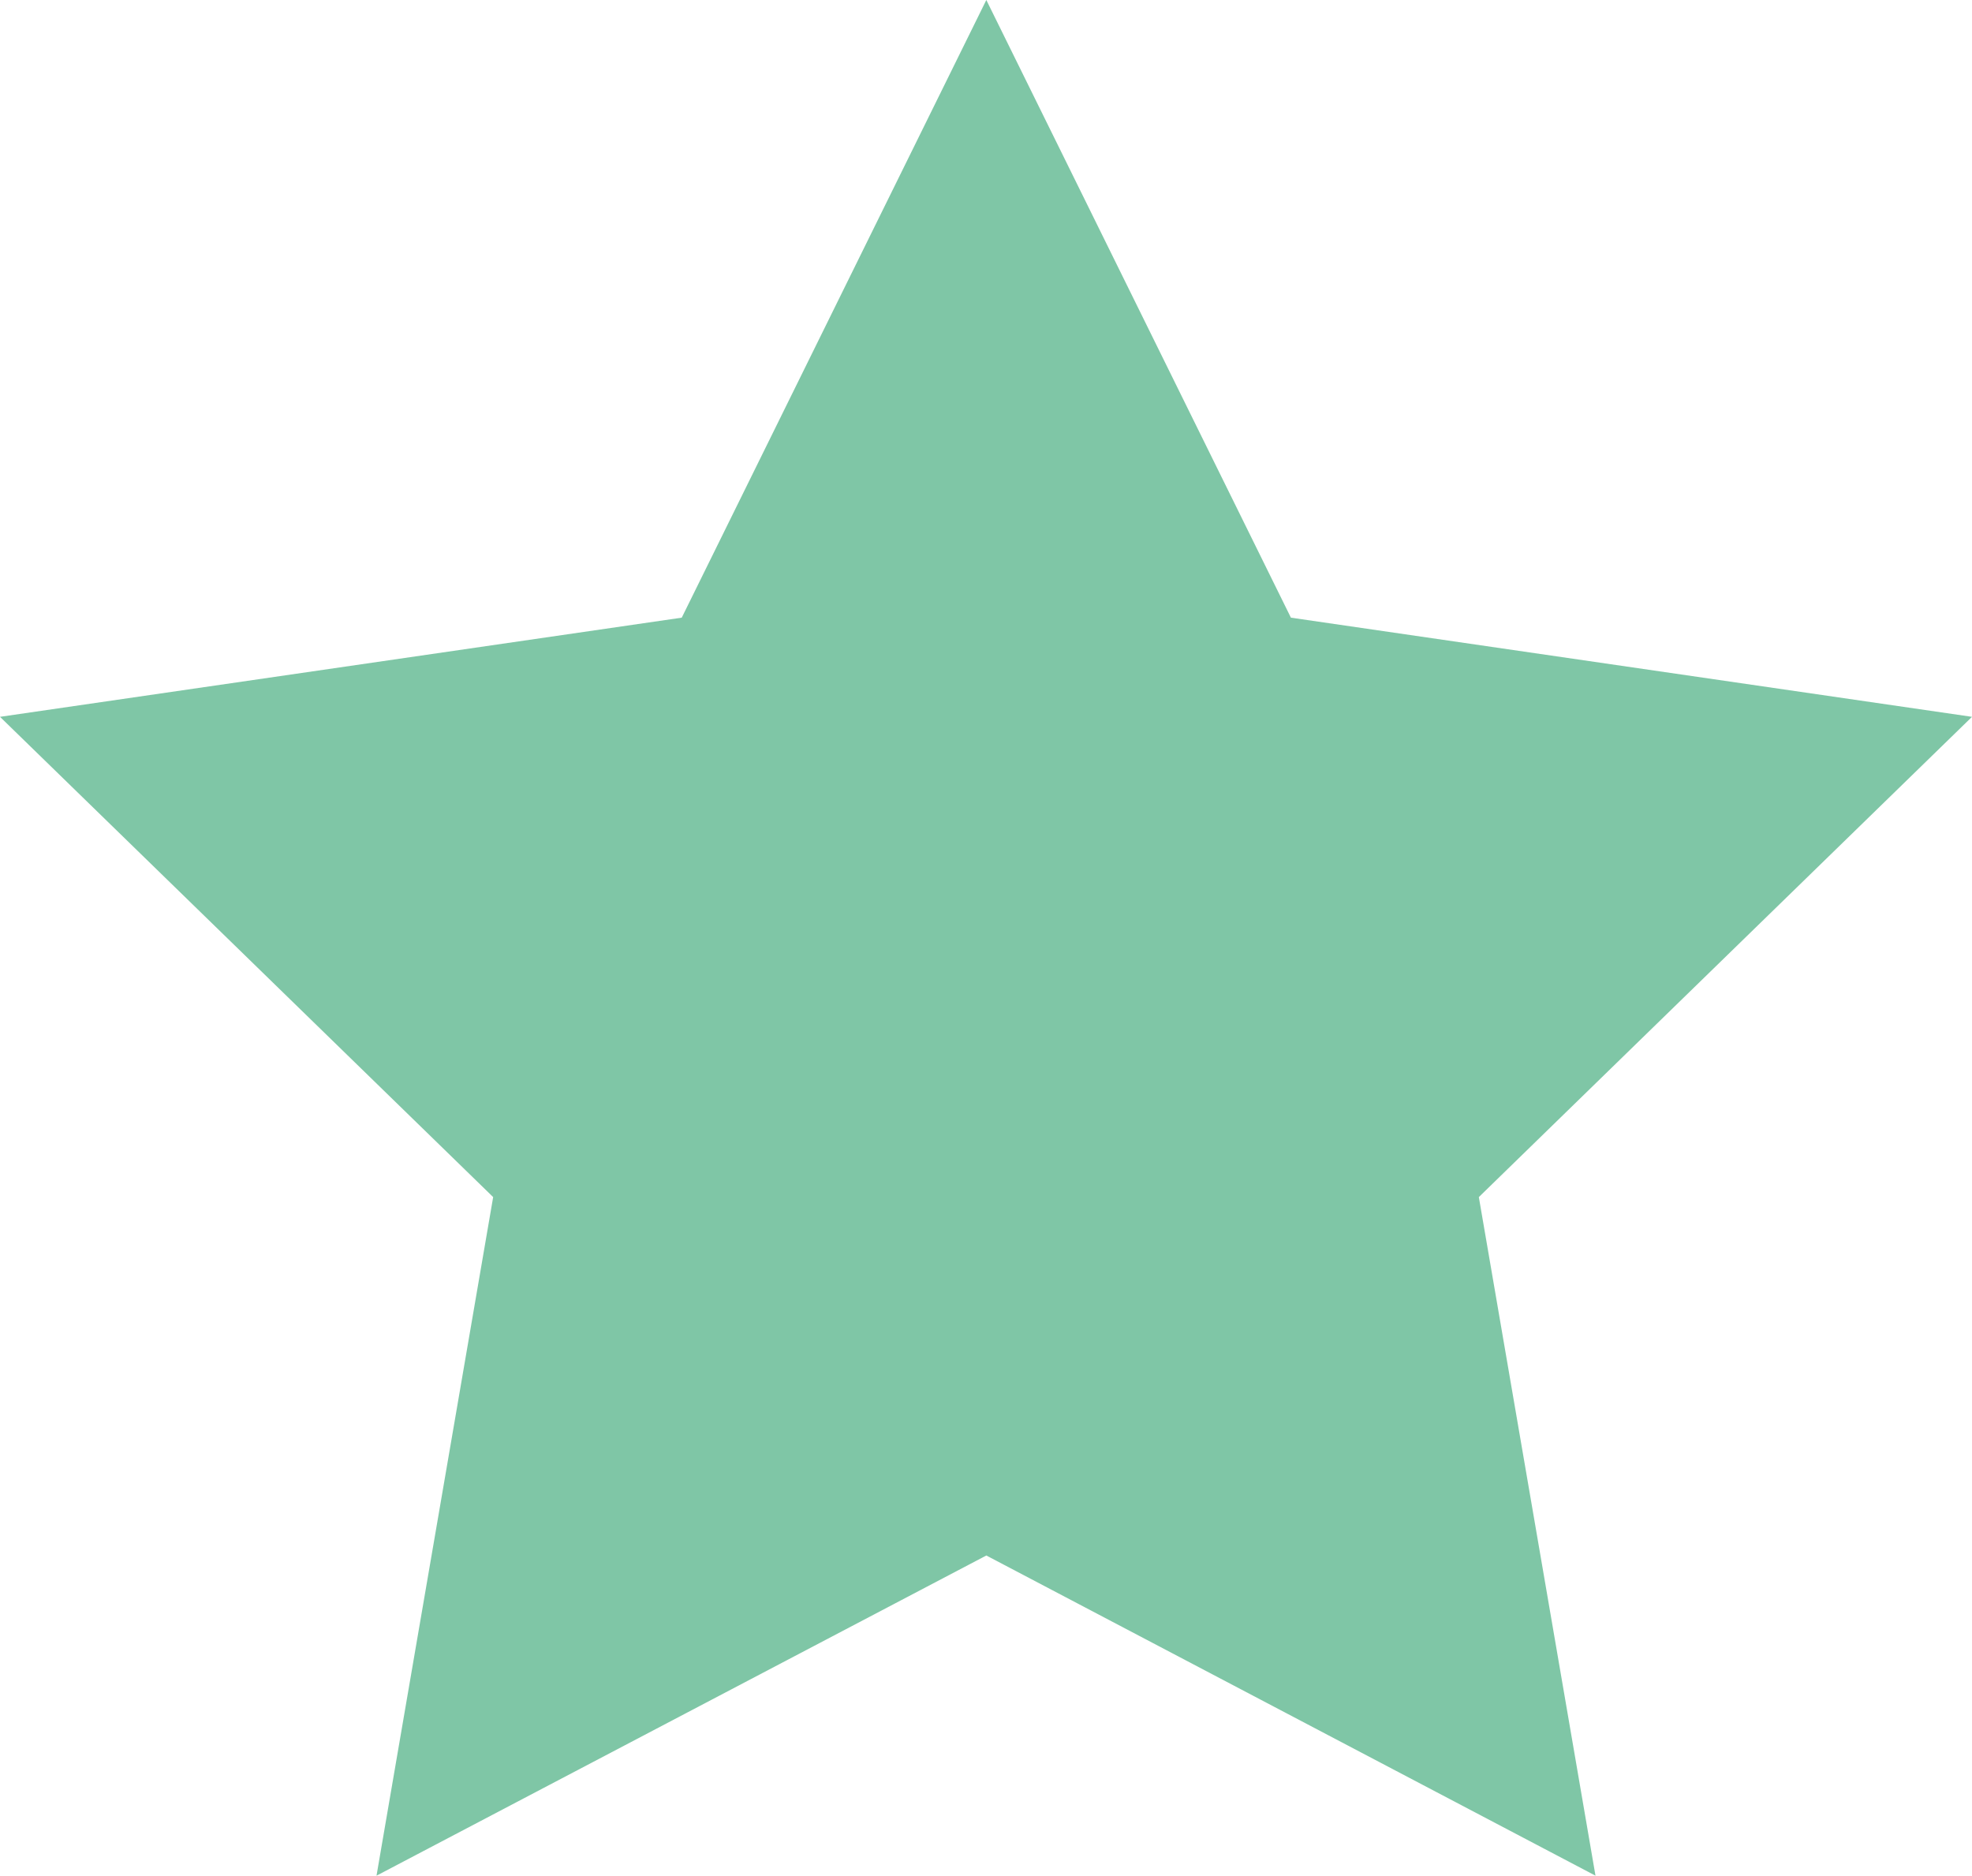 <svg id="Capa_1" data-name="Capa 1" xmlns="http://www.w3.org/2000/svg" viewBox="0 0 30.43 28.94"><defs><style>.cls-1{fill:#7fc6a6;}</style></defs><polygon class="cls-1" points="15.22 0 19.92 9.53 30.43 11.06 22.82 18.47 24.62 28.94 15.22 24 5.81 28.94 7.61 18.47 0 11.06 10.52 9.53 15.22 0"/></svg>